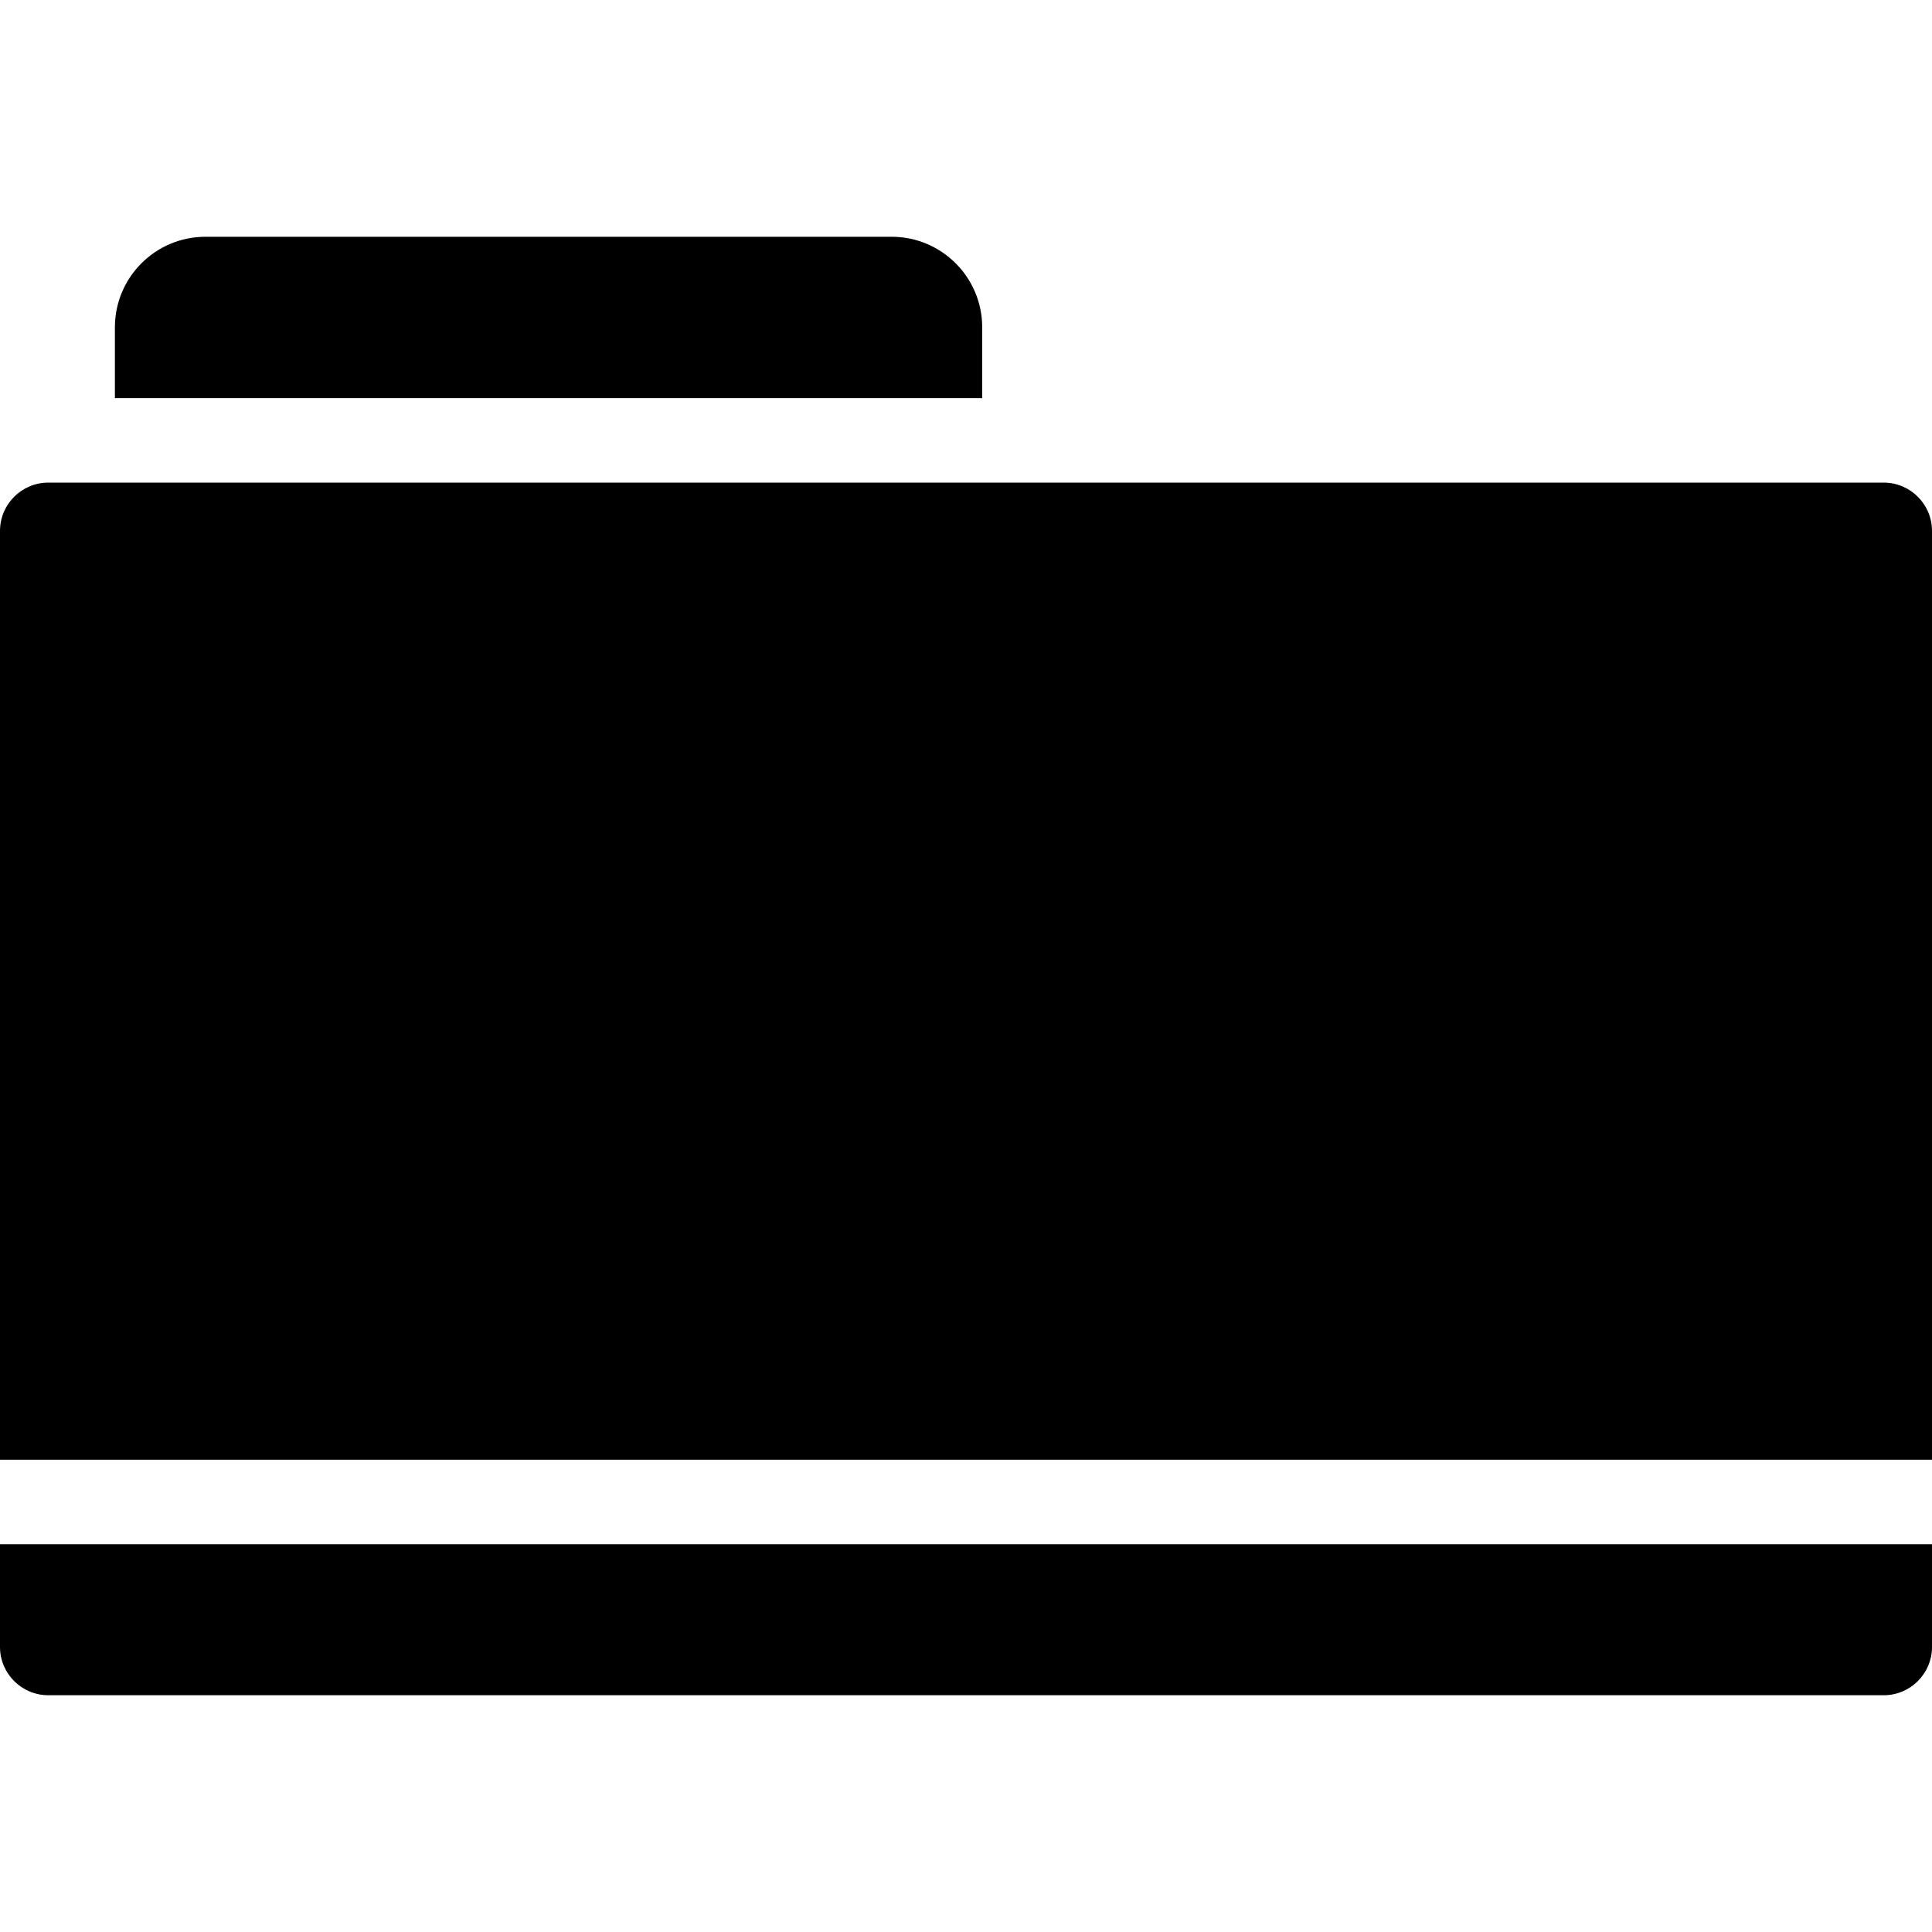 <?xml version="1.0" encoding="iso-8859-1"?>
<!-- Uploaded to: SVG Repo, www.svgrepo.com, Generator: SVG Repo Mixer Tools -->
<svg fill="#000000" height="800px" width="800px" version="1.1" id="Layer_1" xmlns="http://www.w3.org/2000/svg" xmlns:xlink="http://www.w3.org/1999/xlink" 
	 viewBox="0 0 512 512" xml:space="preserve">
<g>
	<g>
		<path d="M236.29,62.747H54.454c-13.257,0-24.005,10.748-24.005,24.005v18.743h229.845V86.752
			C260.294,73.495,249.547,62.747,236.29,62.747z"/>
	</g>
</g>
<g>
	<g>
		<path d="M0,409.245v27.206c0,7.07,5.732,12.803,12.803,12.803h486.395c7.07,0,12.803-5.732,12.803-12.803v-27.206H0z"/>
	</g>
</g>
<g>
	<g>
		<path d="M499.197,127.9H12.803C5.732,127.9,0,133.632,0,140.702V386.84h512V140.702C512,133.632,506.268,127.9,499.197,127.9z"/>
	</g>
</g>
</svg>